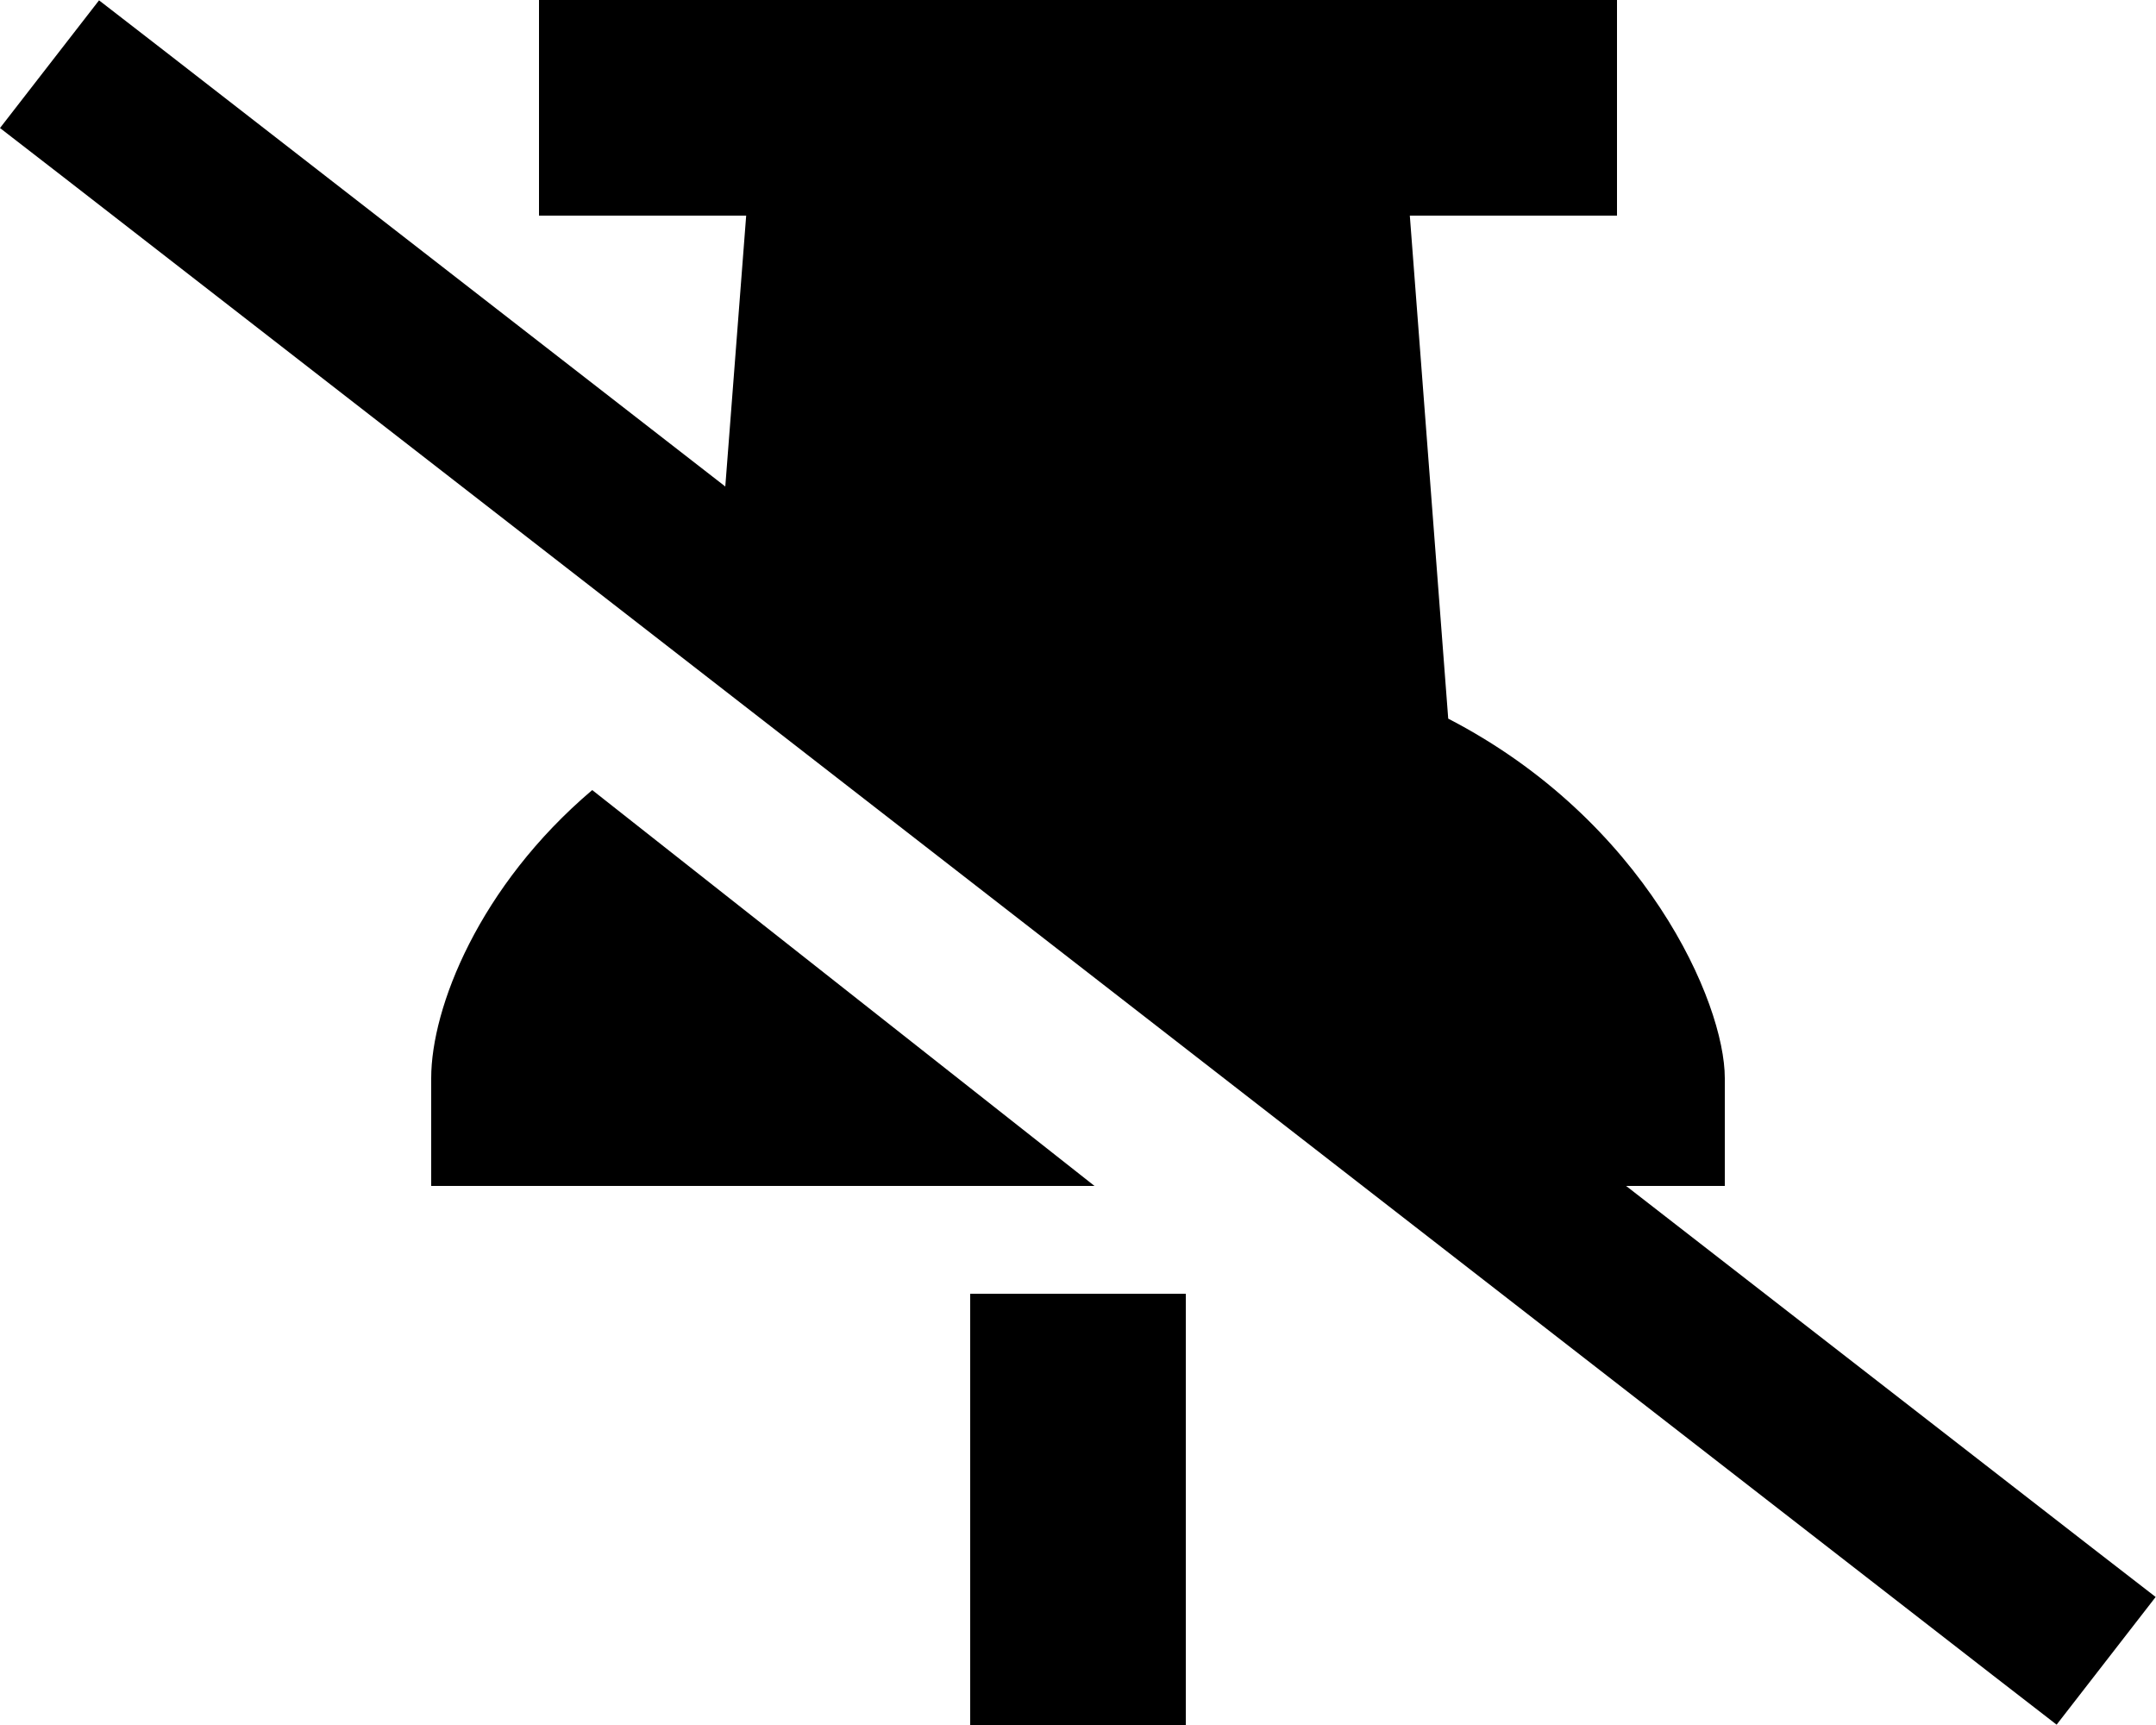<svg xmlns="http://www.w3.org/2000/svg" viewBox="0 0 640 512"><!--! Font Awesome Pro 6.7.1 by @fontawesome - https://fontawesome.com License - https://fontawesome.com/license (Commercial License) Copyright 2024 Fonticons, Inc. --><path d="M482.7 352l29.3 0 0-32c0-22.5-23.7-76.5-82.1-106.7L418.5 64 448 64l32 0 0-64L448 0 192 0 160 0l0 64 32 0 29.5 0-6.2 80.4L48.4 14.8 29.4 .1 0 38 19 52.7 591.5 497.2l19 14.7L639.9 474l-19-14.7L482.7 352zm-157.8 0L175.8 234.5C142.2 263 128 299.1 128 320l0 32 196.9 0zM288 480l0 32 64 0 0-32 0-96-64 0 0 96z"/></svg>